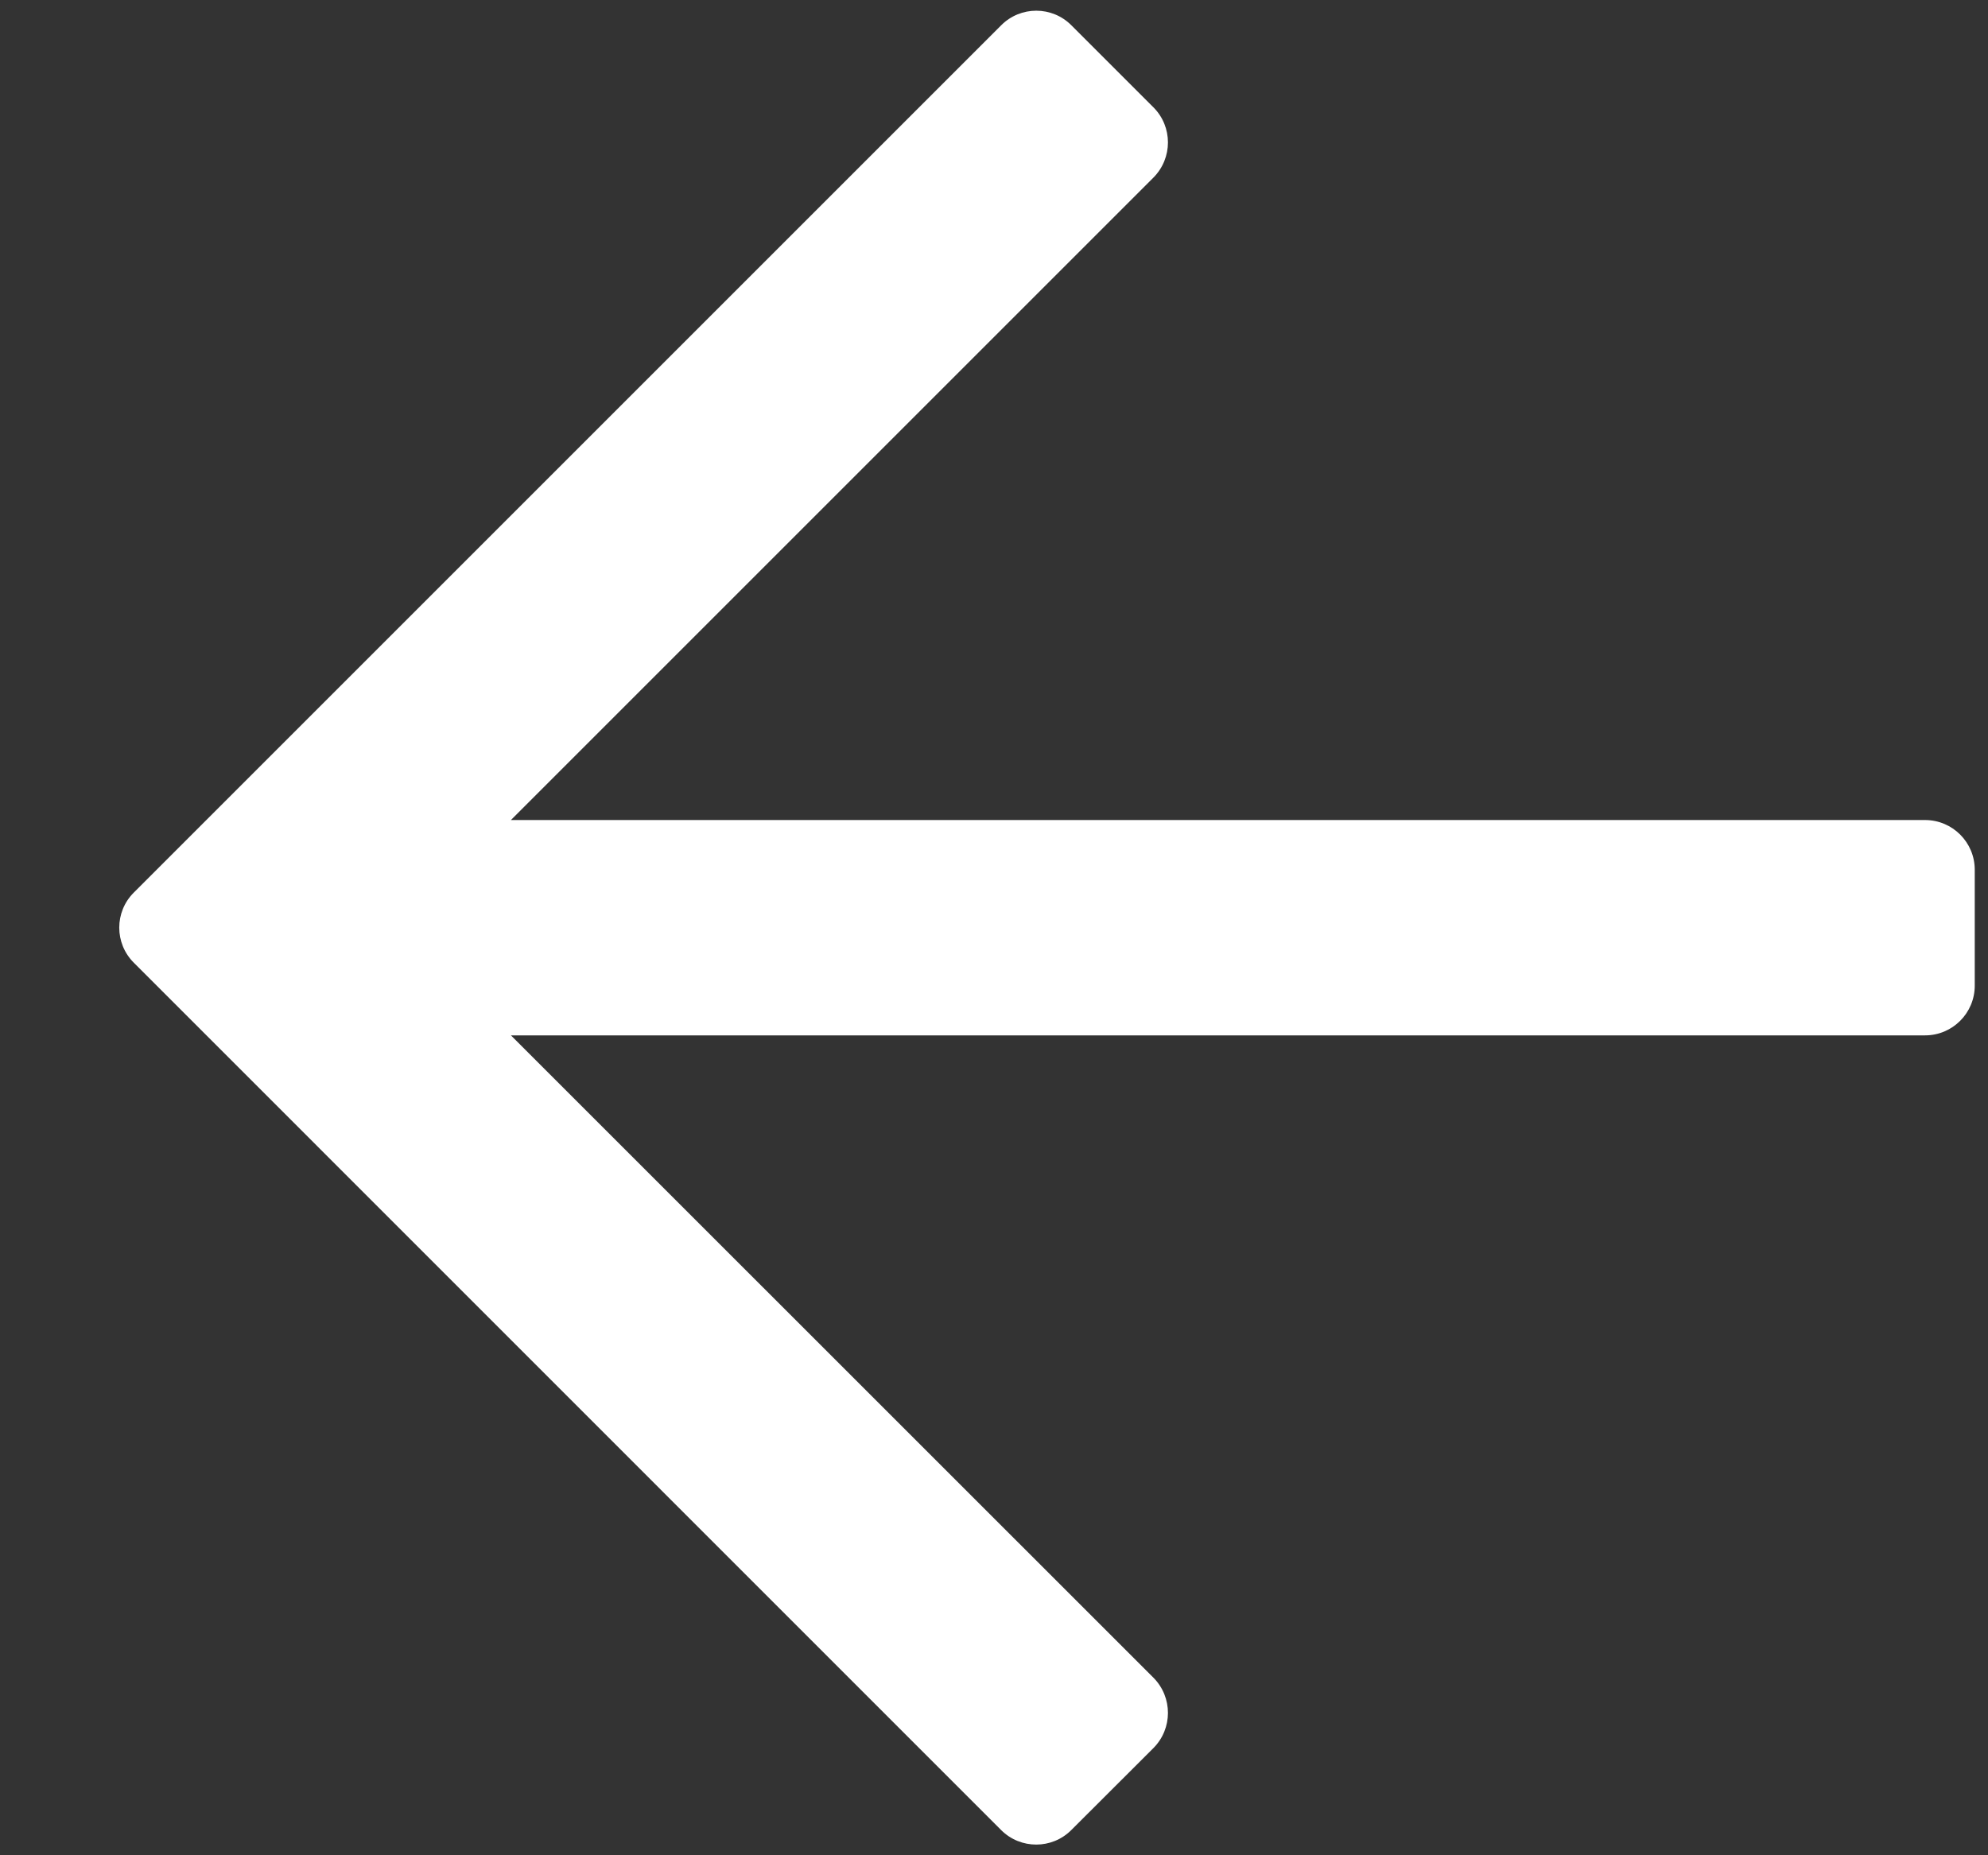 <?xml version="1.0" encoding="UTF-8"?>
<svg width="15px" height="14px" viewBox="0 0 15 14" version="1.1" xmlns="http://www.w3.org/2000/svg" xmlns:xlink="http://www.w3.org/1999/xlink">
    <rect x="0" y="0" width="15" height="14" fill="#333333" stroke="none"/>
    <title>Arrow left</title>
    <g id="דף-בית" stroke="none" stroke-width="1" fill="none" fill-rule="evenodd">
        <g id="דף-בית-עם-כיתוב-שחור-על-ירוק" transform="translate(-1536, -4350)" fill="#ffffff" fill-rule="nonzero">
            <g id="Section-3" transform="translate(168, 3912)">
                <g id="1" transform="translate(1048, 78)">
                    <g id="Buttons/Link+Icon" transform="translate(0, 233)">
                        <g id="Link" transform="translate(320.9, 122)">
                            <g id="Arrow-left" transform="translate(0, 5.081)">
                                <path d="M7.184,13.728 L7.803,13.11 C7.949,12.963 7.949,12.726 7.803,12.579 L2.955,7.732 L13.625,7.732 C13.832,7.732 14,7.564 14,7.357 L14,6.482 C14,6.275 13.832,6.107 13.625,6.107 L2.955,6.107 L7.803,1.259 C7.949,1.112 7.949,0.875 7.803,0.729 L7.184,0.11 C7.038,-0.037 6.8,-0.037 6.654,0.11 L0.11,6.654 C-0.037,6.8 -0.037,7.038 0.11,7.184 L6.654,13.729 C6.8,13.875 7.038,13.875 7.184,13.728 Z" id="Path"></path>
                            </g>
                        </g>
                    </g>
                </g>
            </g>
        </g>
    </g>
</svg>